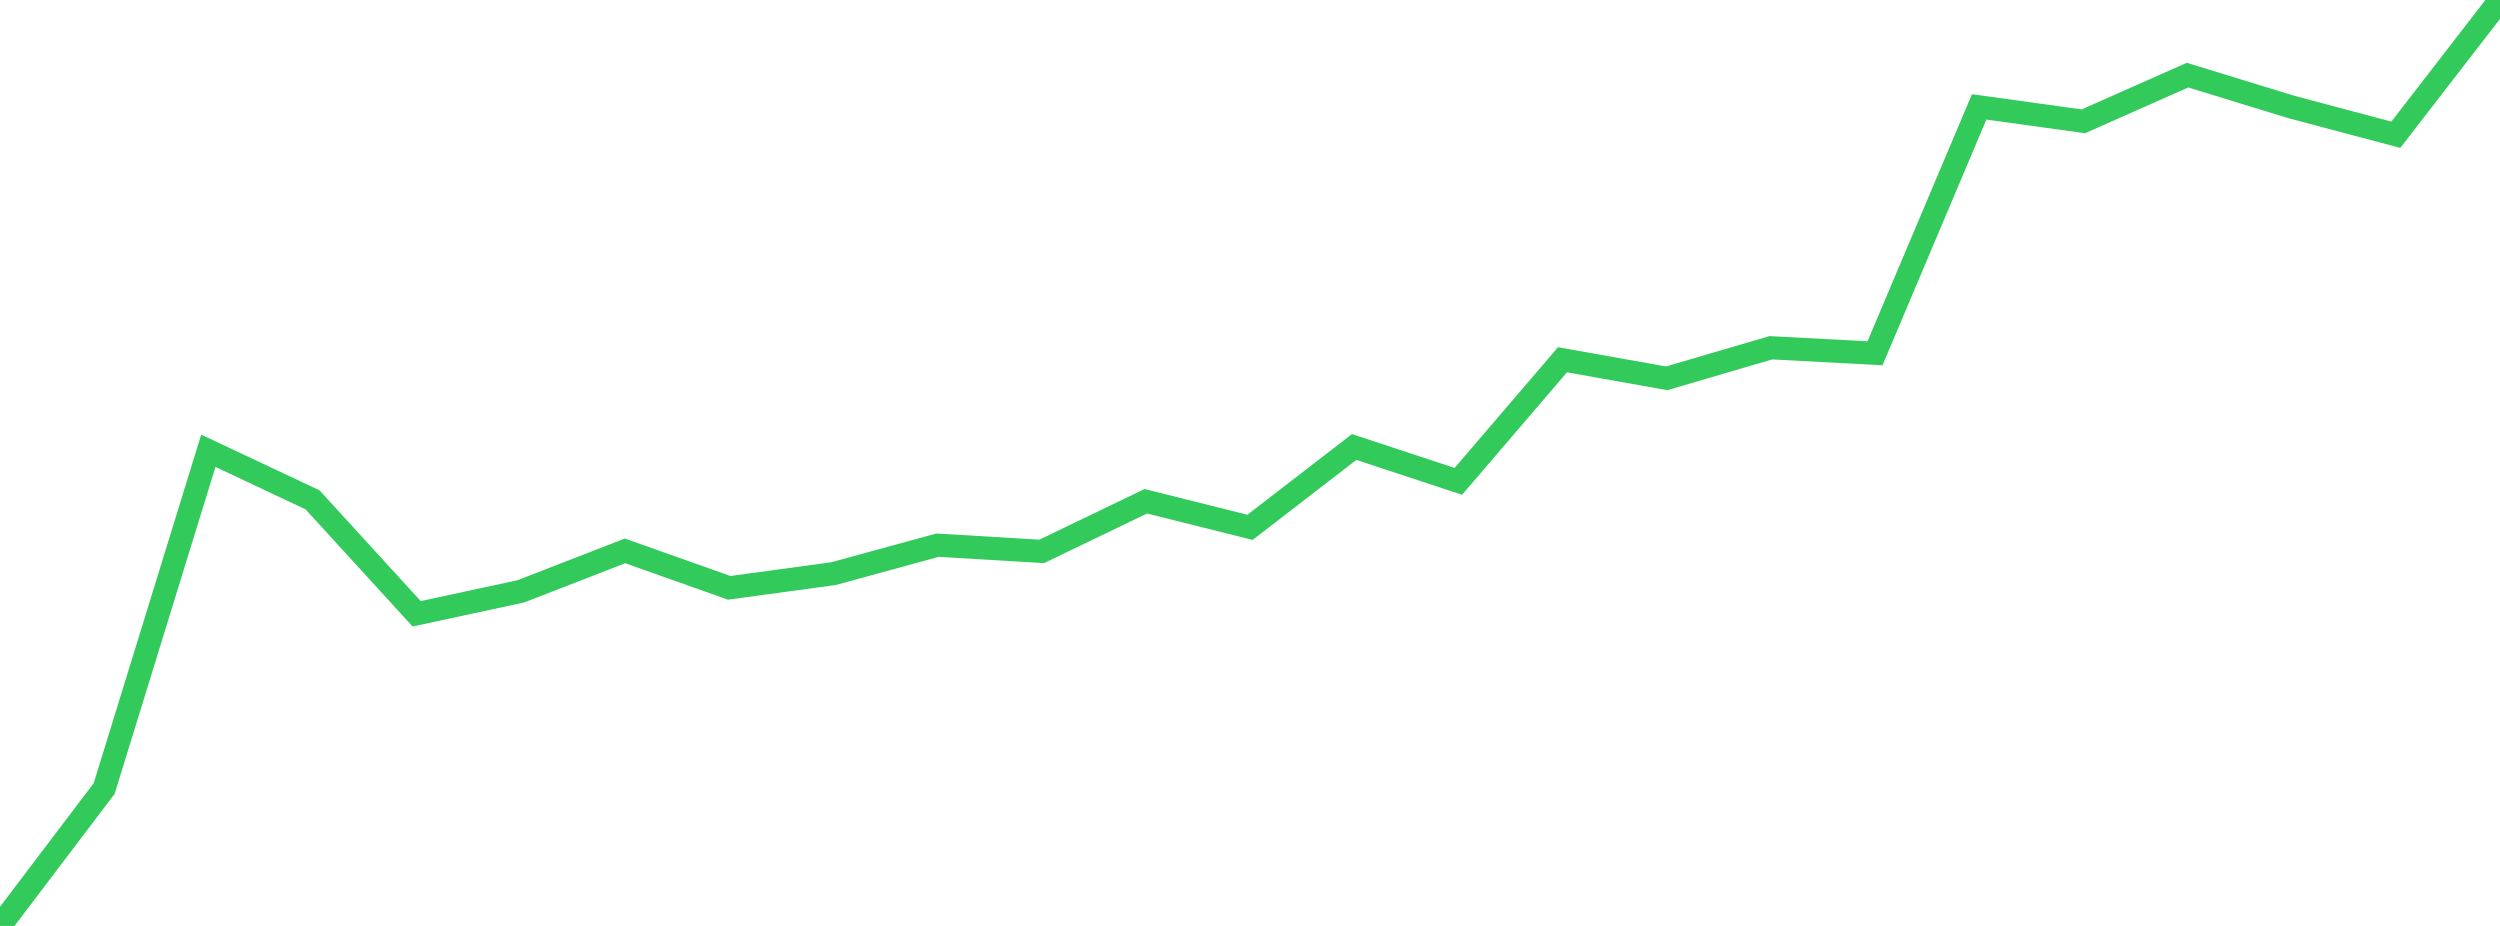 <?xml version="1.0" standalone="no"?>
<!DOCTYPE svg PUBLIC "-//W3C//DTD SVG 1.1//EN" "http://www.w3.org/Graphics/SVG/1.1/DTD/svg11.dtd">

<svg width="135" height="50" viewBox="0 0 135 50" preserveAspectRatio="none" 
  xmlns="http://www.w3.org/2000/svg"
  xmlns:xlink="http://www.w3.org/1999/xlink">


<polyline points="0.0, 50.0 5.625, 42.579 11.25, 24.342 16.875, 26.99 22.5, 33.145 28.125, 31.932 33.75, 29.747 39.375, 31.743 45.0, 30.978 50.625, 29.44 56.25, 29.775 61.875, 27.068 67.5, 28.476 73.125, 24.138 78.75, 25.994 84.375, 19.427 90.0, 20.429 95.625, 18.779 101.25, 19.078 106.875, 5.772 112.5, 6.551 118.125, 4.057 123.75, 5.782 129.375, 7.276 135.0, 0.0" fill="none" stroke="#32ca5b" stroke-width="1.25"/>

</svg>